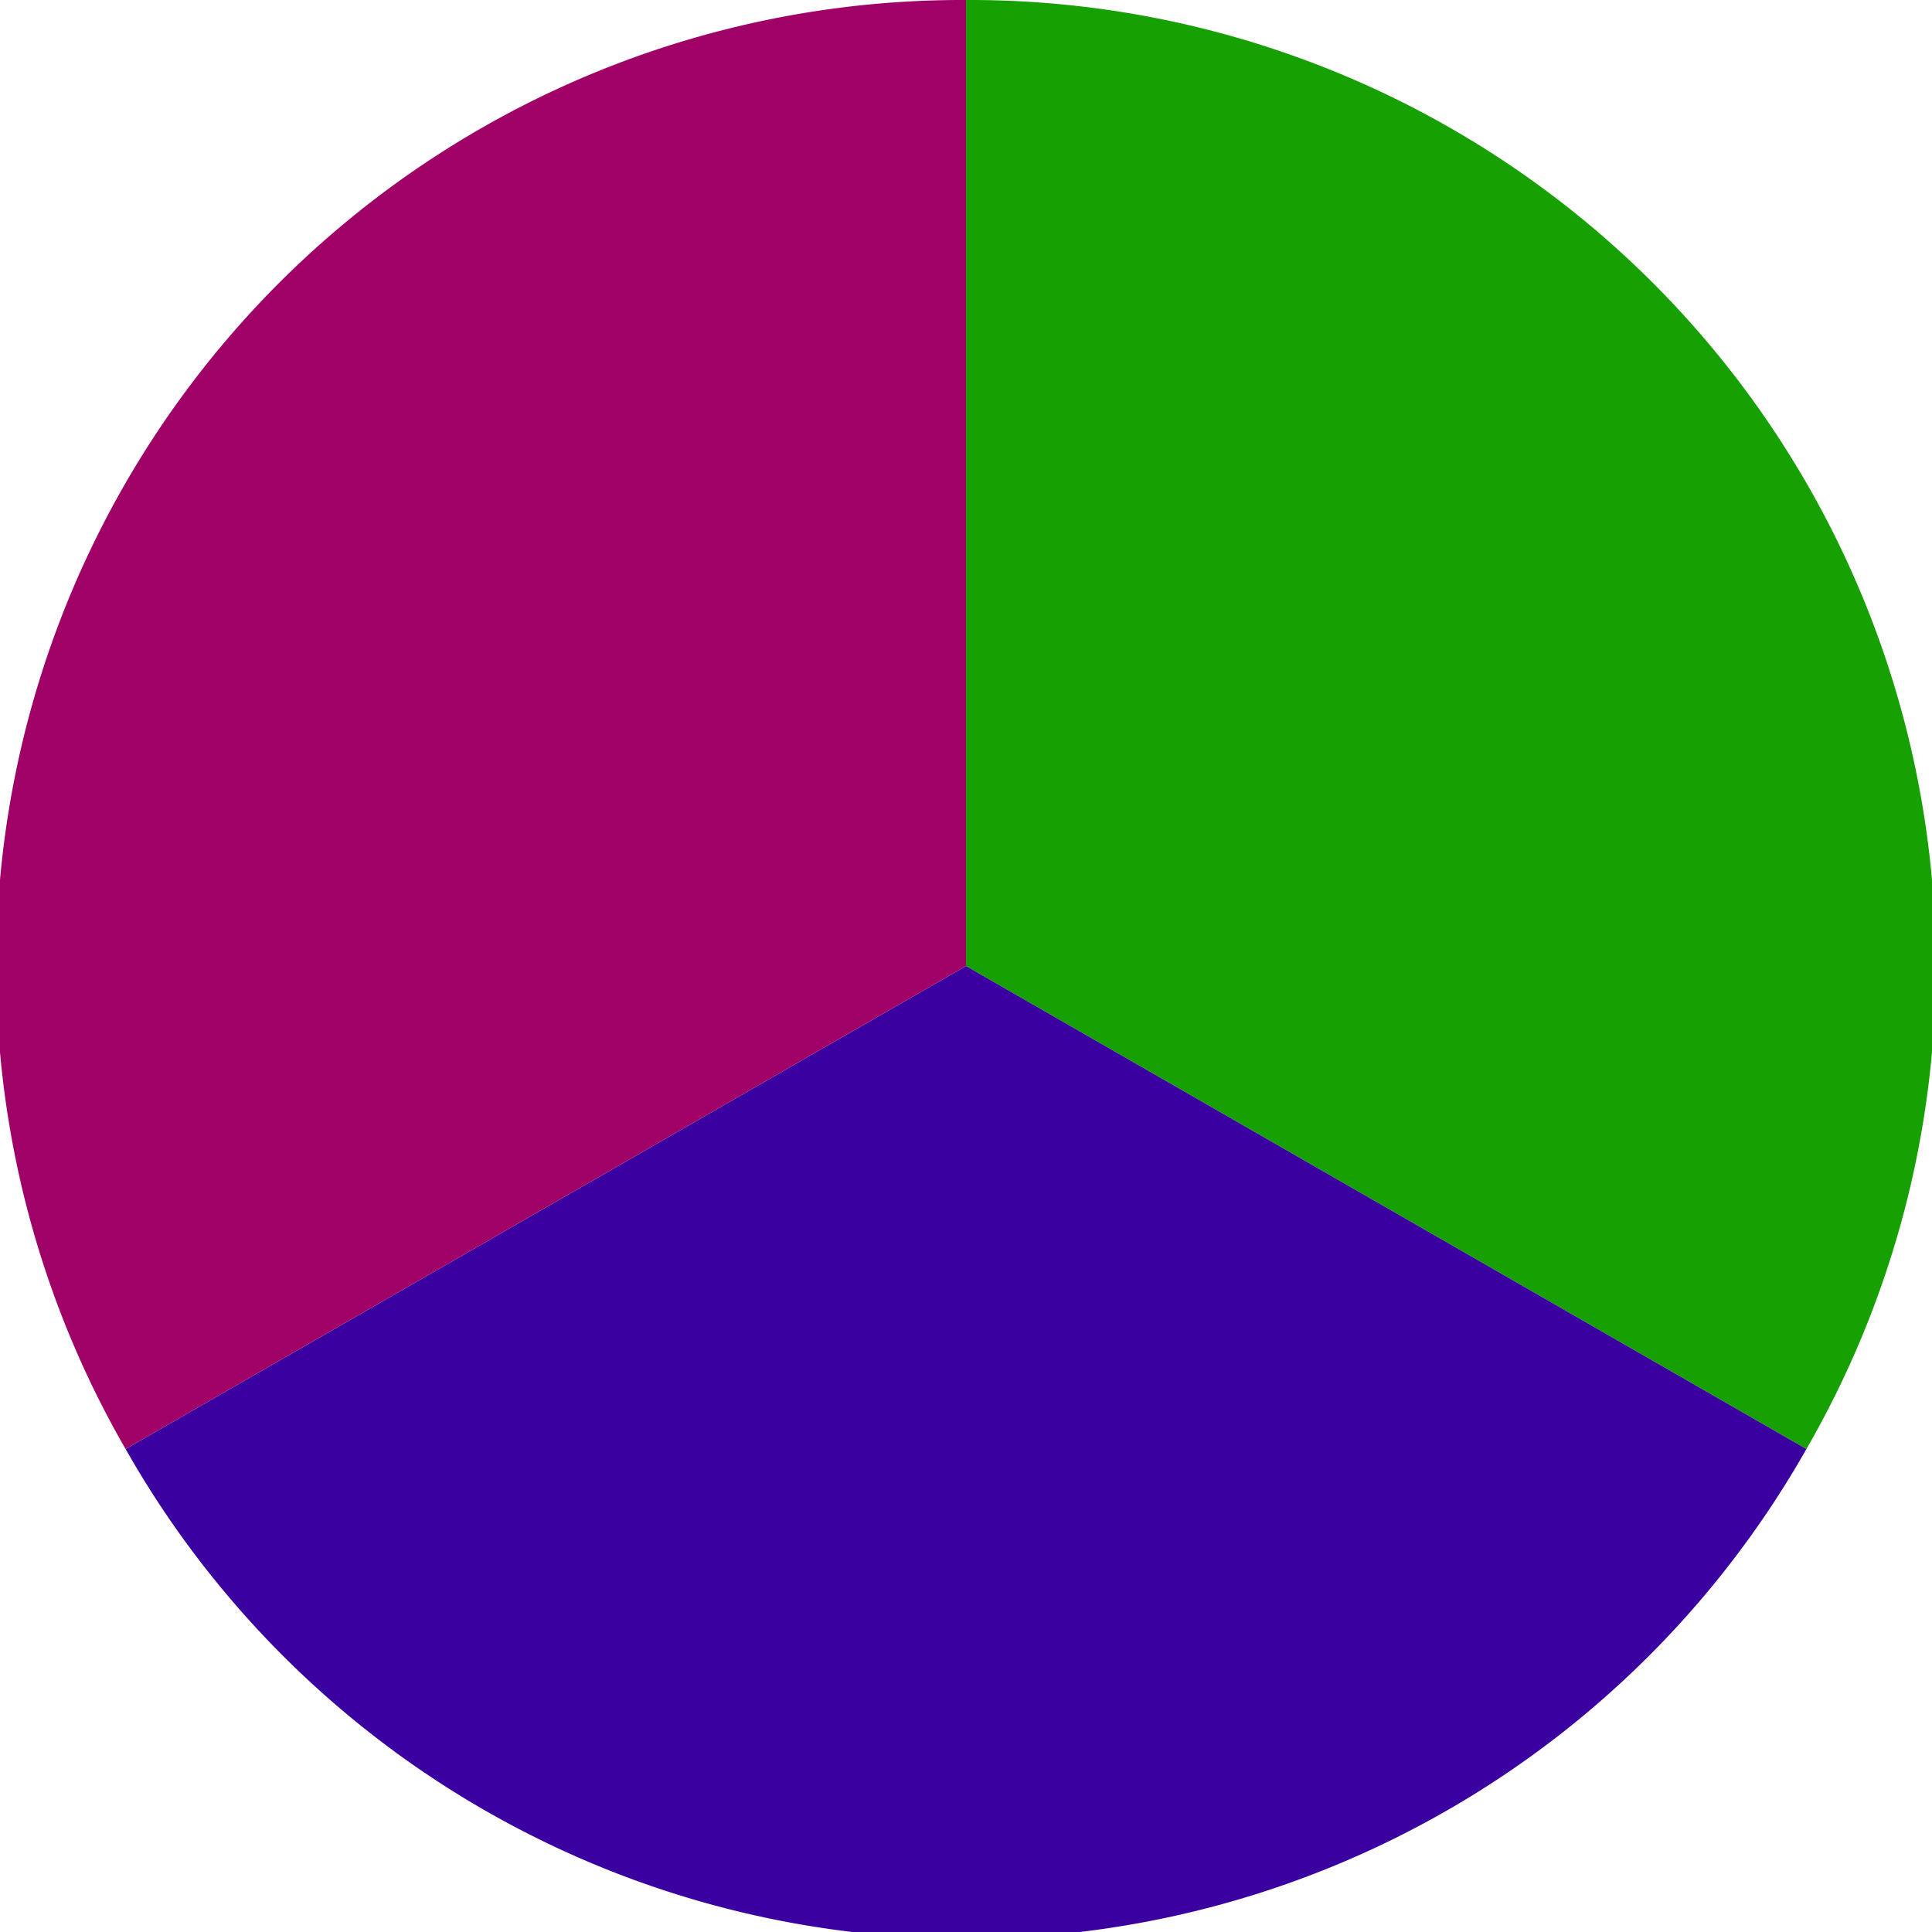 <?xml version="1.0" standalone="no"?>
<svg width="500" height="500" viewBox="-1 -1 2 2" xmlns="http://www.w3.org/2000/svg">
        <path d="M 0 -1 
             A 1,1 0 0,1 0.87 0.5             L 0,0
             z" fill="#16a001" />
            <path d="M 0.87 0.5 
             A 1,1 0 0,1 -0.87 0.5             L 0,0
             z" fill="#3b01a0" />
            <path d="M -0.87 0.5 
             A 1,1 0 0,1 -0 -1             L 0,0
             z" fill="#a00166" />
    </svg>
